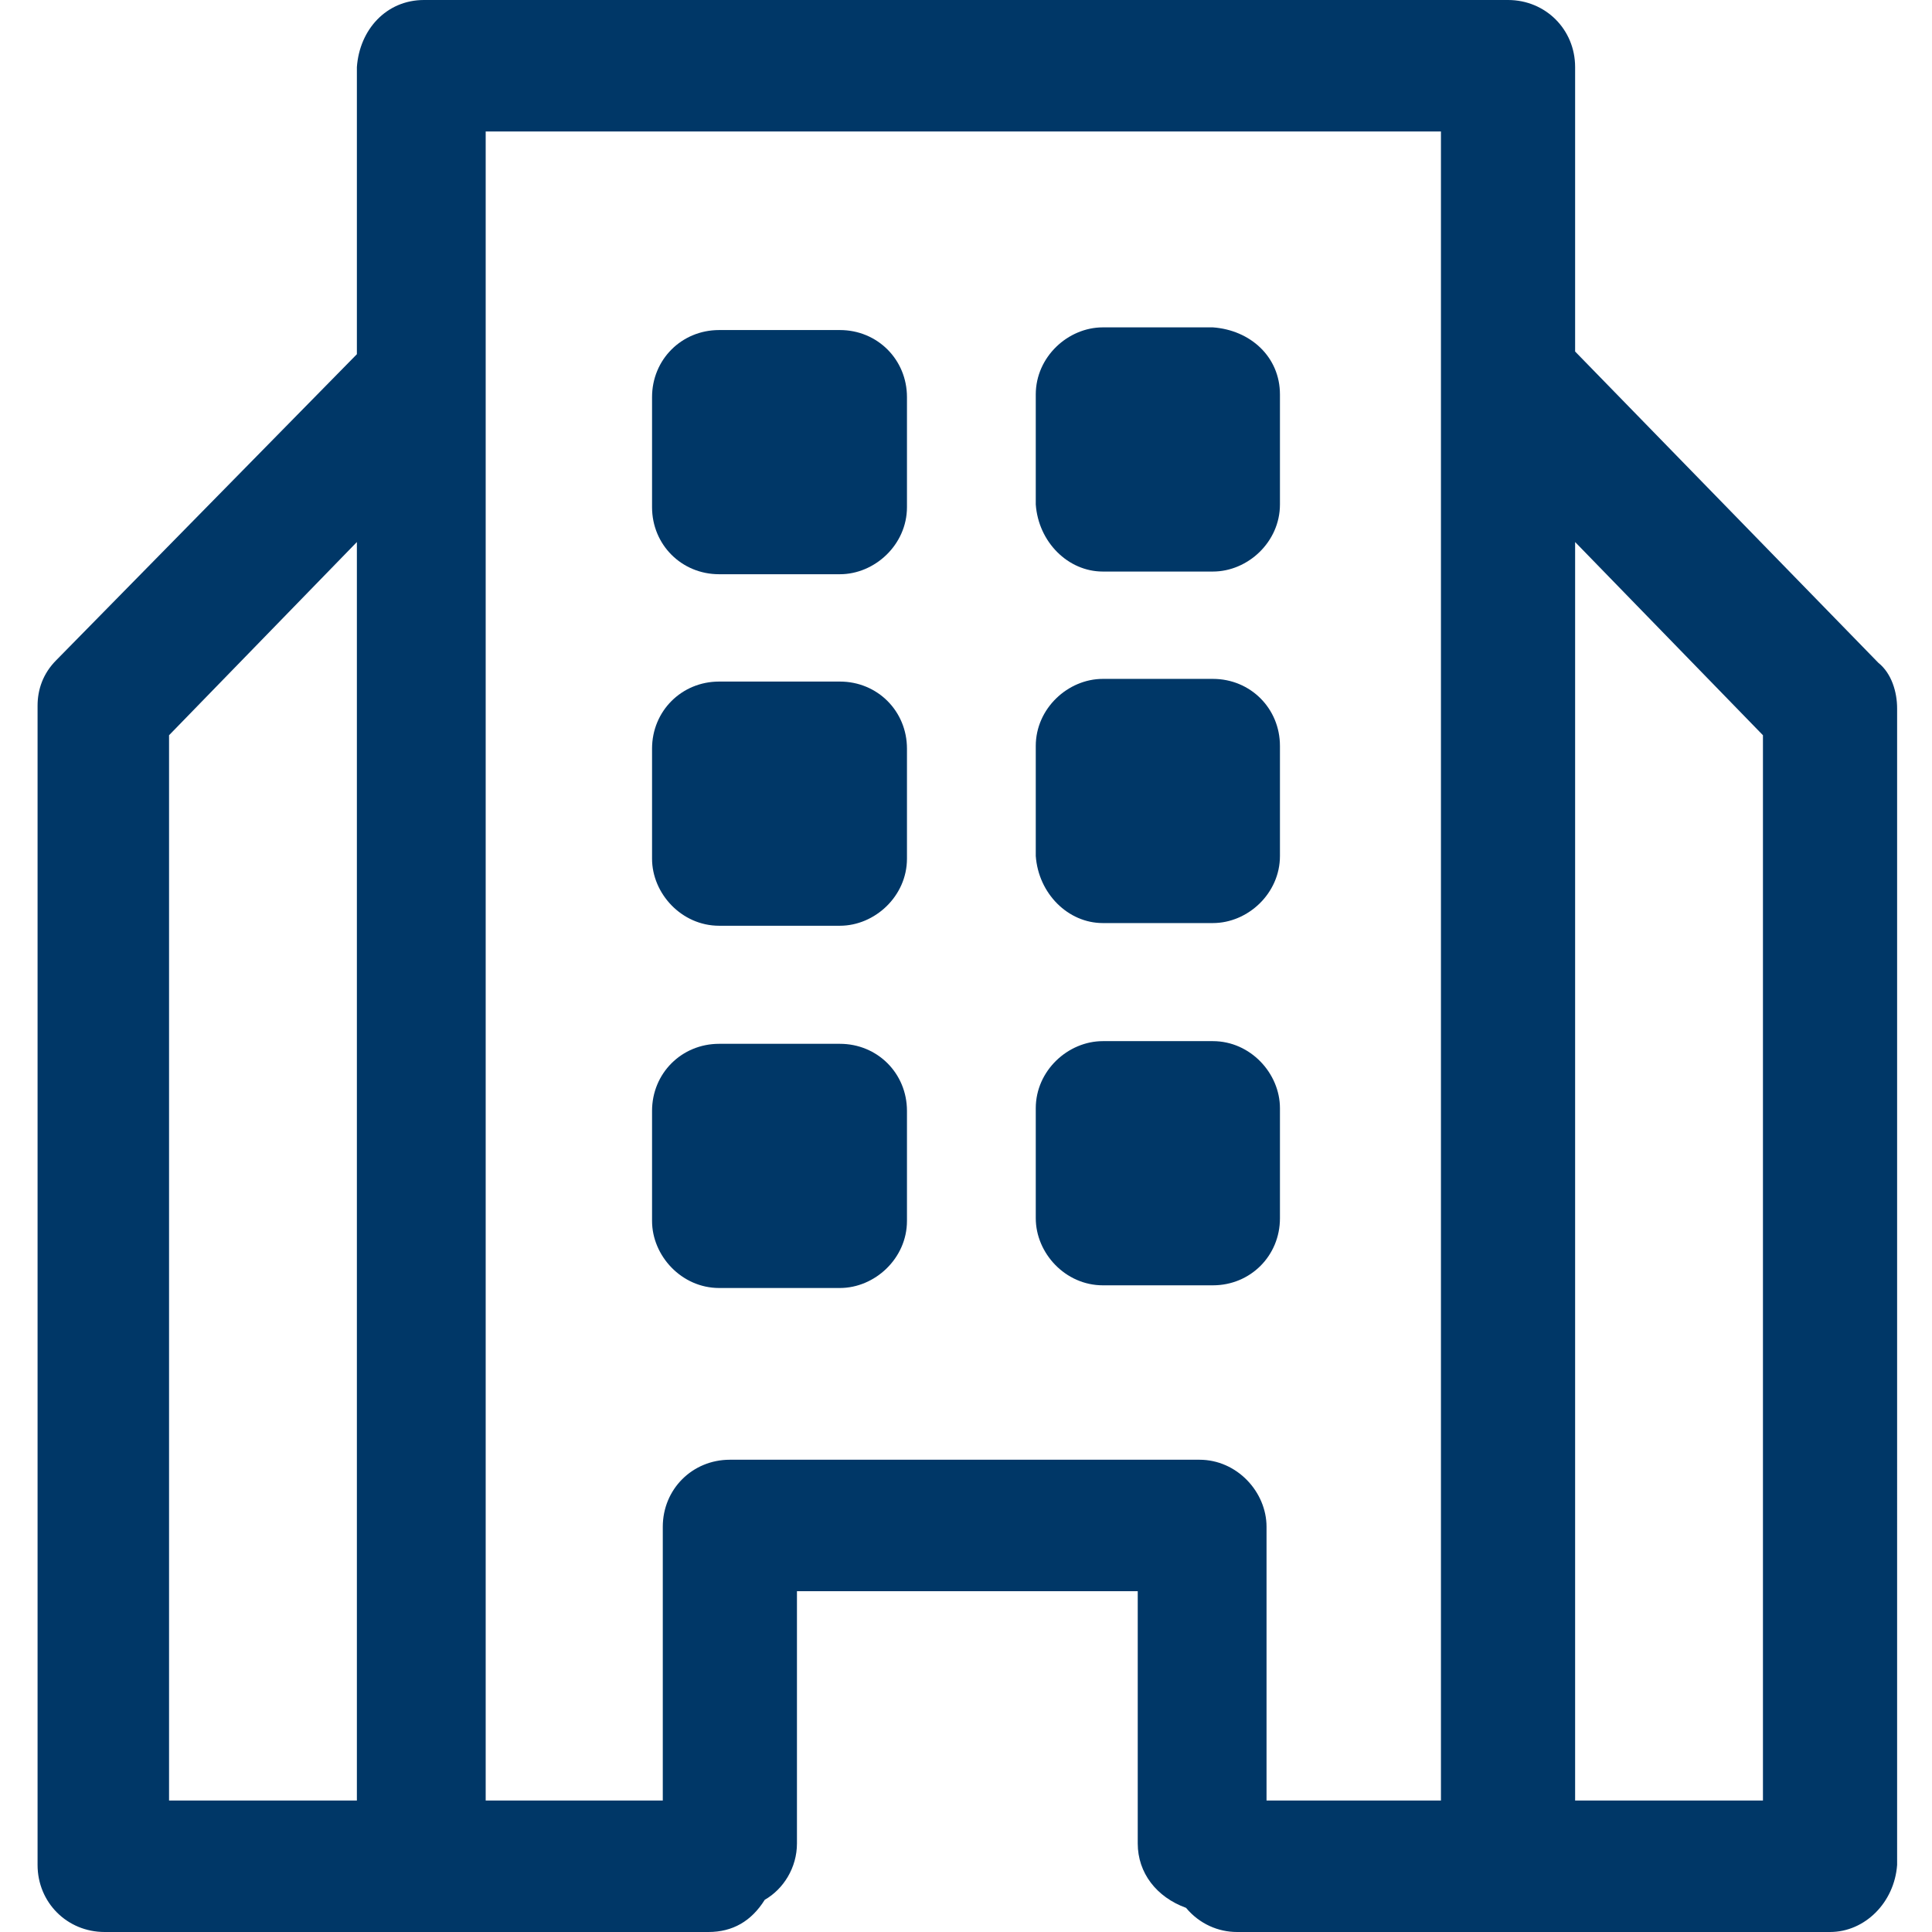 <?xml version="1.0" encoding="utf-8"?>
<!-- Generator: Adobe Illustrator 23.0.3, SVG Export Plug-In . SVG Version: 6.00 Build 0)  -->
<svg version="1.1" id="Layer_1" xmlns="http://www.w3.org/2000/svg" xmlns:xlink="http://www.w3.org/1999/xlink" x="0px" y="0px"
	 viewBox="0 0 72 72" style="enable-background:new 0 0 72 72;" xml:space="preserve">
<style type="text/css">
	.st0{fill:#003767;}
</style>
<g id="Group_107" transform="translate(0)">
	<path id="Path_184" class="st0" d="M31.3,38.9h-4.5c-1.4,0-2.5,1.1-2.5,2.5v4.1c0,1.3,1.1,2.5,2.5,2.5h4.5c1.3,0,2.5-1.1,2.5-2.5
		v-4.1C33.8,40,32.7,38.9,31.3,38.9z"/>
	<path id="Path_185" class="st0" d="M47.7,45.4v-4.1c0-1.3-1.1-2.5-2.5-2.5h-4.1c-1.3,0-2.5,1.1-2.5,2.5v4.1c0,1.3,1.1,2.5,2.5,2.5
		h4.1C46.6,47.9,47.7,46.8,47.7,45.4z"/>
	<path id="Path_186" class="st0" d="M31.3,25.4h-4.5c-1.4,0-2.5,1.1-2.5,2.5v4.1c0,1.3,1.1,2.5,2.5,2.5h4.5c1.3,0,2.5-1.1,2.5-2.5
		v-4.1C33.8,26.5,32.7,25.4,31.3,25.4z"/>
	<path id="Path_187" class="st0" d="M41.1,34.4h4.1c1.3,0,2.5-1.1,2.5-2.5v-4.1c0-1.4-1.1-2.5-2.5-2.5h-4.1c-1.3,0-2.5,1.1-2.5,2.5
		v4.1C38.7,33.3,39.8,34.4,41.1,34.4z"/>
	<path id="Path_188" class="st0" d="M31.3,12.3h-4.5c-1.4,0-2.5,1.1-2.5,2.5v4.1c0,1.4,1.1,2.5,2.5,2.5h4.5c1.3,0,2.5-1.1,2.5-2.5
		v-4.1C33.8,13.4,32.7,12.3,31.3,12.3z"/>
	<path id="Path_189" class="st0" d="M41.1,21.3h4.1c1.3,0,2.5-1.1,2.5-2.5v-4.1c0-1.4-1.1-2.4-2.5-2.5h-4.1c-1.3,0-2.5,1.1-2.5,2.5
		v4.1C38.7,20.2,39.8,21.3,41.1,21.3z"/>
	<path id="Path_190" class="st0" d="M58.7,13.1V2.5c0-1.4-1.1-2.5-2.5-2.5H15.8c-1.4,0-2.4,1.1-2.5,2.5v10.7L2.1,24.6
		c-0.5,0.5-0.7,1.1-0.7,1.7v43.2c0,1.4,1.1,2.5,2.5,2.5h22.5c0.9,0,1.6-0.4,2.1-1.2c0.7-0.4,1.2-1.2,1.2-2.1v-9.4h12.7v9.4
		c0,1.1,0.7,2,1.8,2.4c0.5,0.6,1.2,0.9,1.9,0.9h22.1c1.3,0,2.4-1.1,2.5-2.5V26.4c0-0.6-0.2-1.3-0.7-1.7L58.7,13.1z M6.3,27.4l7-7.2
		v46.9h-7V27.4z M27.2,54.4c-1.4,0-2.5,1.1-2.5,2.5v10.2h-6.6V4.9h35.6v62.2h-6.5V56.9c0-1.3-1.1-2.5-2.5-2.5L27.2,54.4L27.2,54.4z
		 M65.7,67.1h-7V20.2l7,7.2L65.7,67.1z"/>
</g>
</svg>
